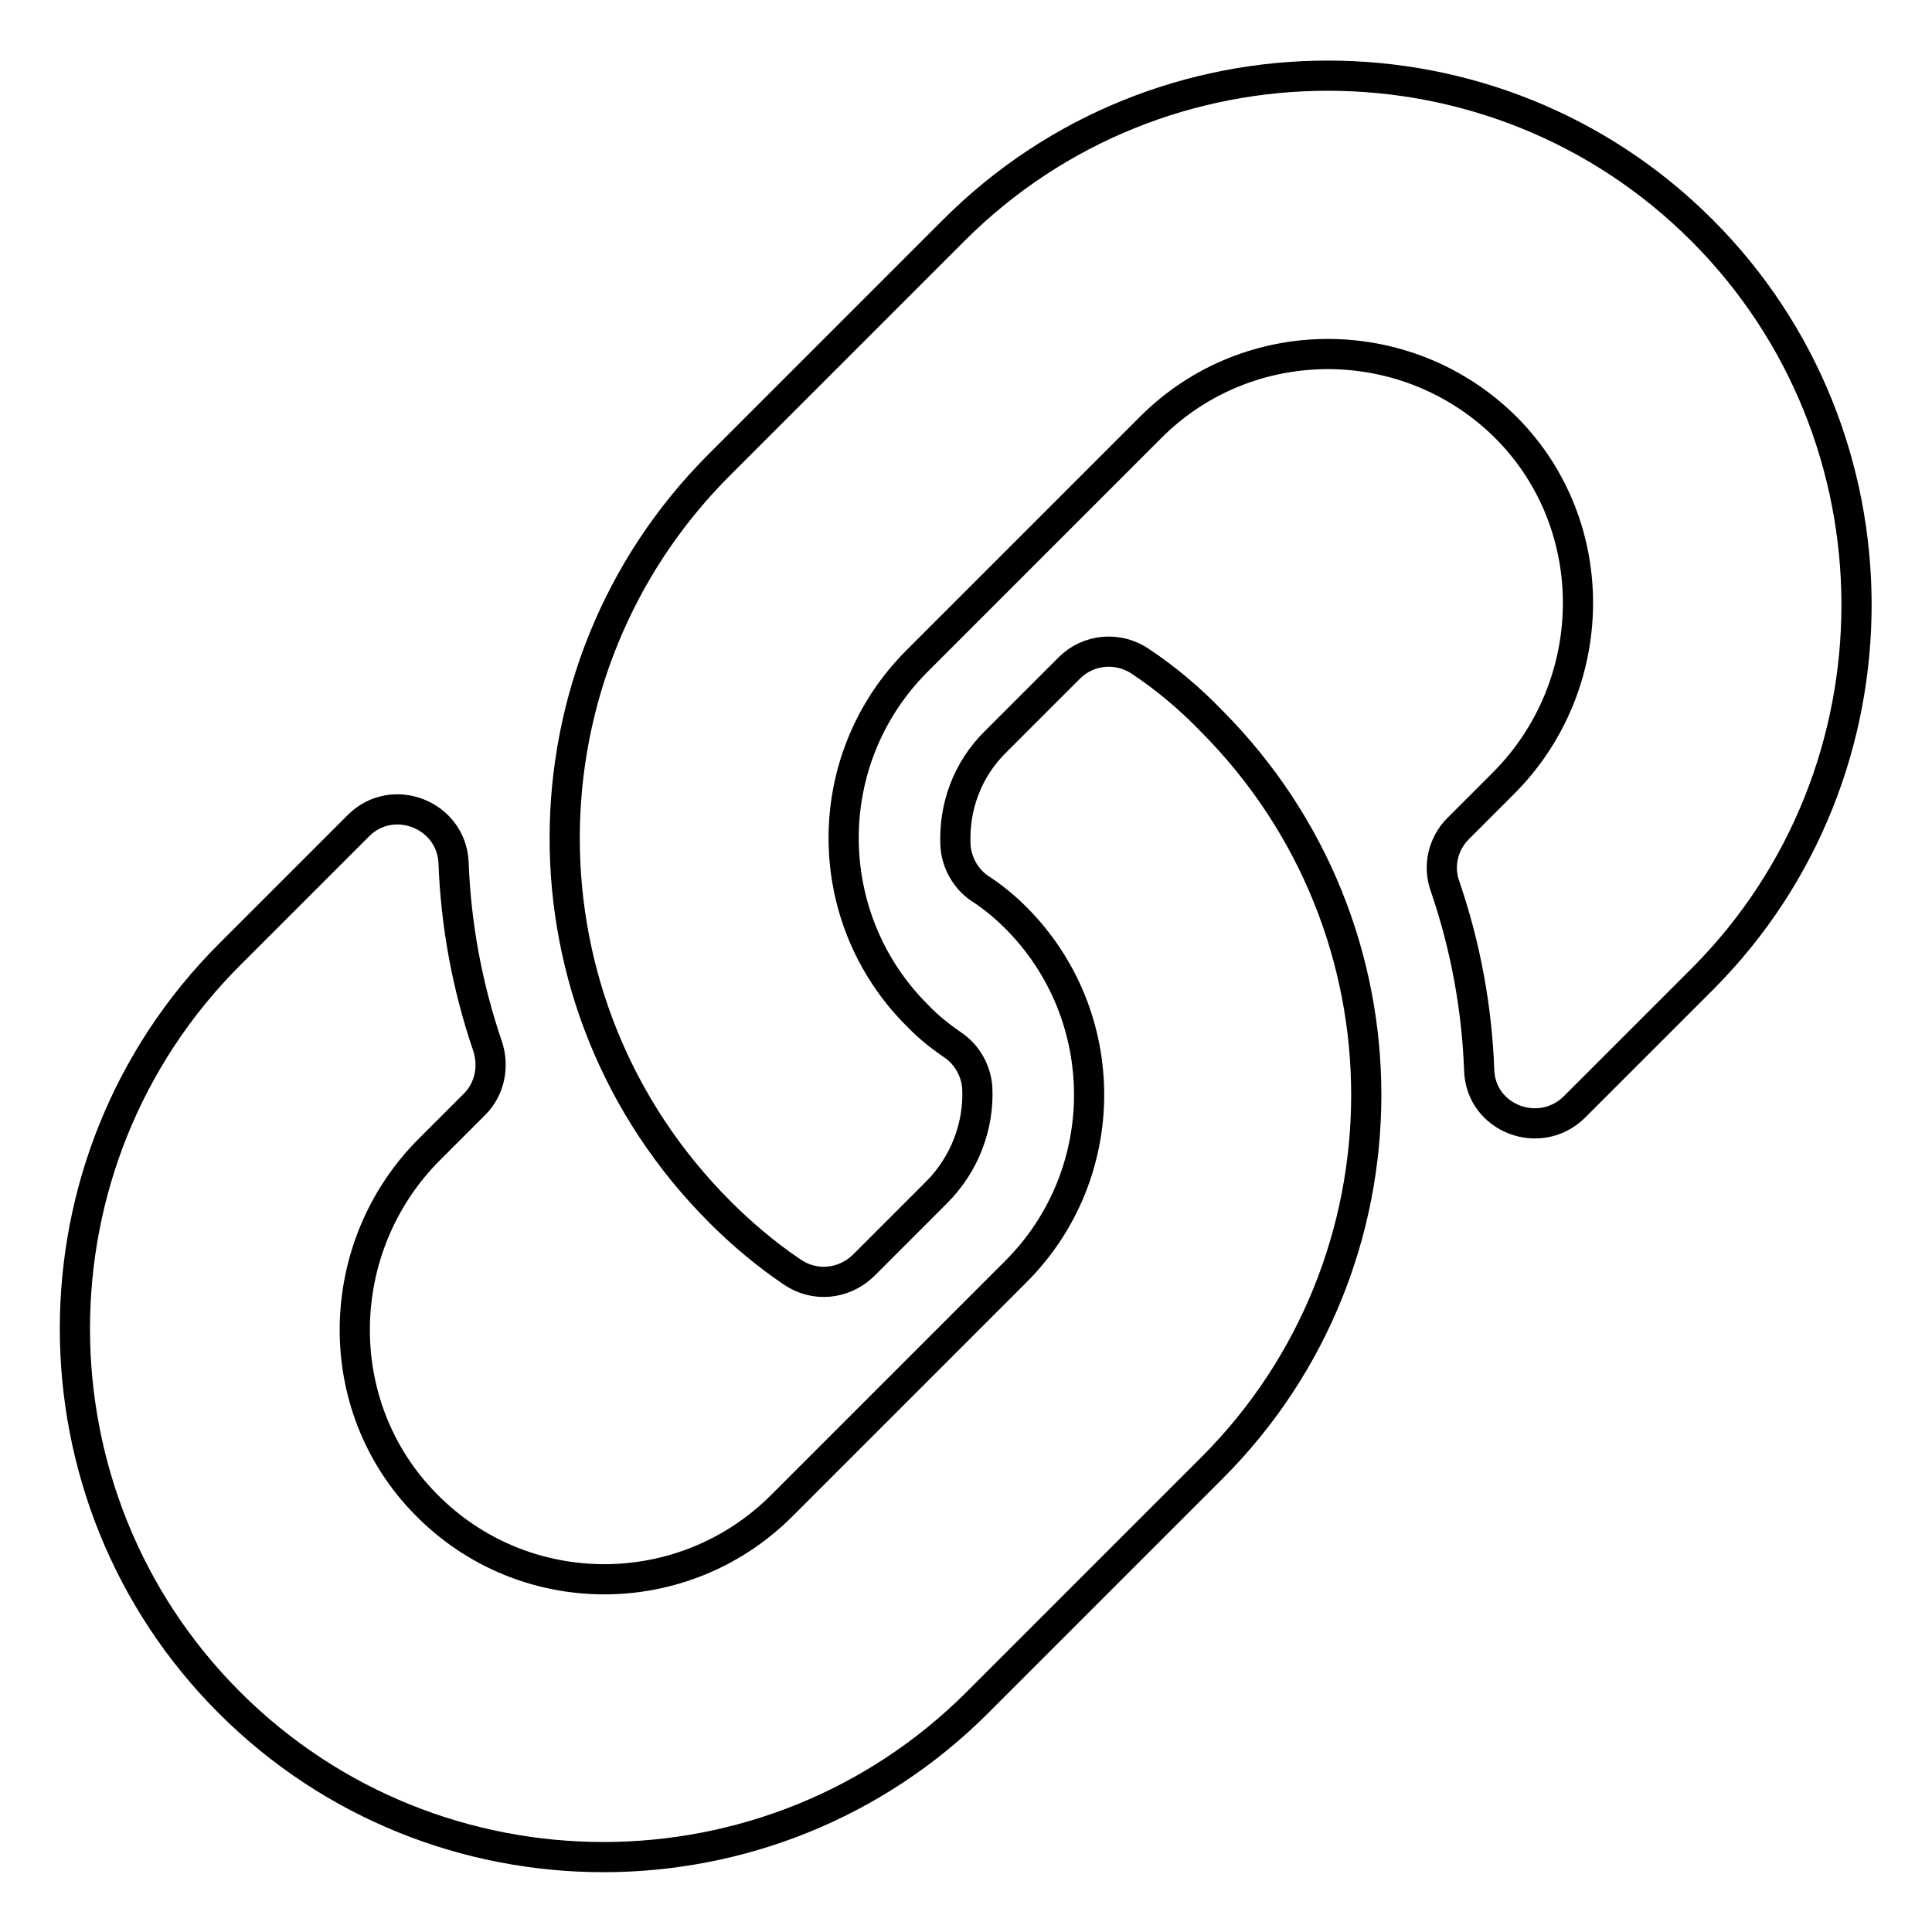 <?xml version="1.0" encoding="utf-8"?>
<!-- Svg Vector Icons : http://www.onlinewebfonts.com/icon -->
<!DOCTYPE svg PUBLIC "-//W3C//DTD SVG 1.1//EN" "http://www.w3.org/Graphics/SVG/1.1/DTD/svg11.dtd">
<svg version="1.1" xmlns="http://www.w3.org/2000/svg" xmlns:xlink="http://www.w3.org/1999/xlink" x="0px" y="0px" viewBox="0 0 256 256" enable-background="new 0 0 256 256" xml:space="preserve">
<g> <path stroke-width="4" fill-opacity="0" stroke="#000000"  d="M160.5,95.5c27.5,27.6,27.2,71.8,0.2,98.9c-0.1,0.1-0.1,0.1-0.2,0.2l-31,31c-27.3,27.3-71.8,27.3-99.1,0 c-27.3-27.3-27.3-71.8,0-99.1l17.1-17.1c4.5-4.5,12.3-1.5,12.6,4.9c0.3,8.2,1.8,16.4,4.5,24.3c0.9,2.7,0.3,5.7-1.7,7.7l-6,6 c-12.9,12.9-13.3,34-0.5,47c12.9,13.2,34.1,13.3,47.2,0.2l31-31c13-13,12.9-34,0-46.9c-1.7-1.7-3.4-3-4.8-3.9 c-1.9-1.3-3.1-3.5-3.2-5.8c-0.2-4.9,1.5-9.9,5.4-13.7l9.7-9.7c2.5-2.5,6.5-2.9,9.5-0.8C154.5,89.9,157.6,92.5,160.5,95.5 L160.5,95.5z M225.5,30.5c-27.3-27.3-71.8-27.3-99.1,0l-31,31c-0.1,0.1-0.1,0.1-0.2,0.2c-27,27.1-27.4,71.3,0.2,98.9 c2.9,2.9,6.1,5.6,9.5,7.9c3,2.1,6.9,1.7,9.5-0.8l9.7-9.7c3.8-3.8,5.6-8.9,5.4-13.7c-0.1-2.3-1.3-4.5-3.2-5.8 c-1.3-0.9-3.1-2.2-4.8-4c-12.9-12.9-13-33.9,0-46.9l31-31c13-13,34.2-12.9,47.2,0.2c12.8,13,12.4,34.1-0.5,47l-6,6 c-2,2-2.7,5-1.7,7.7c2.7,7.9,4.2,16.1,4.5,24.3c0.2,6.4,8,9.4,12.6,4.9l17.1-17.1C252.8,102.3,252.8,57.8,225.5,30.5L225.5,30.5z" /></g>
</svg>